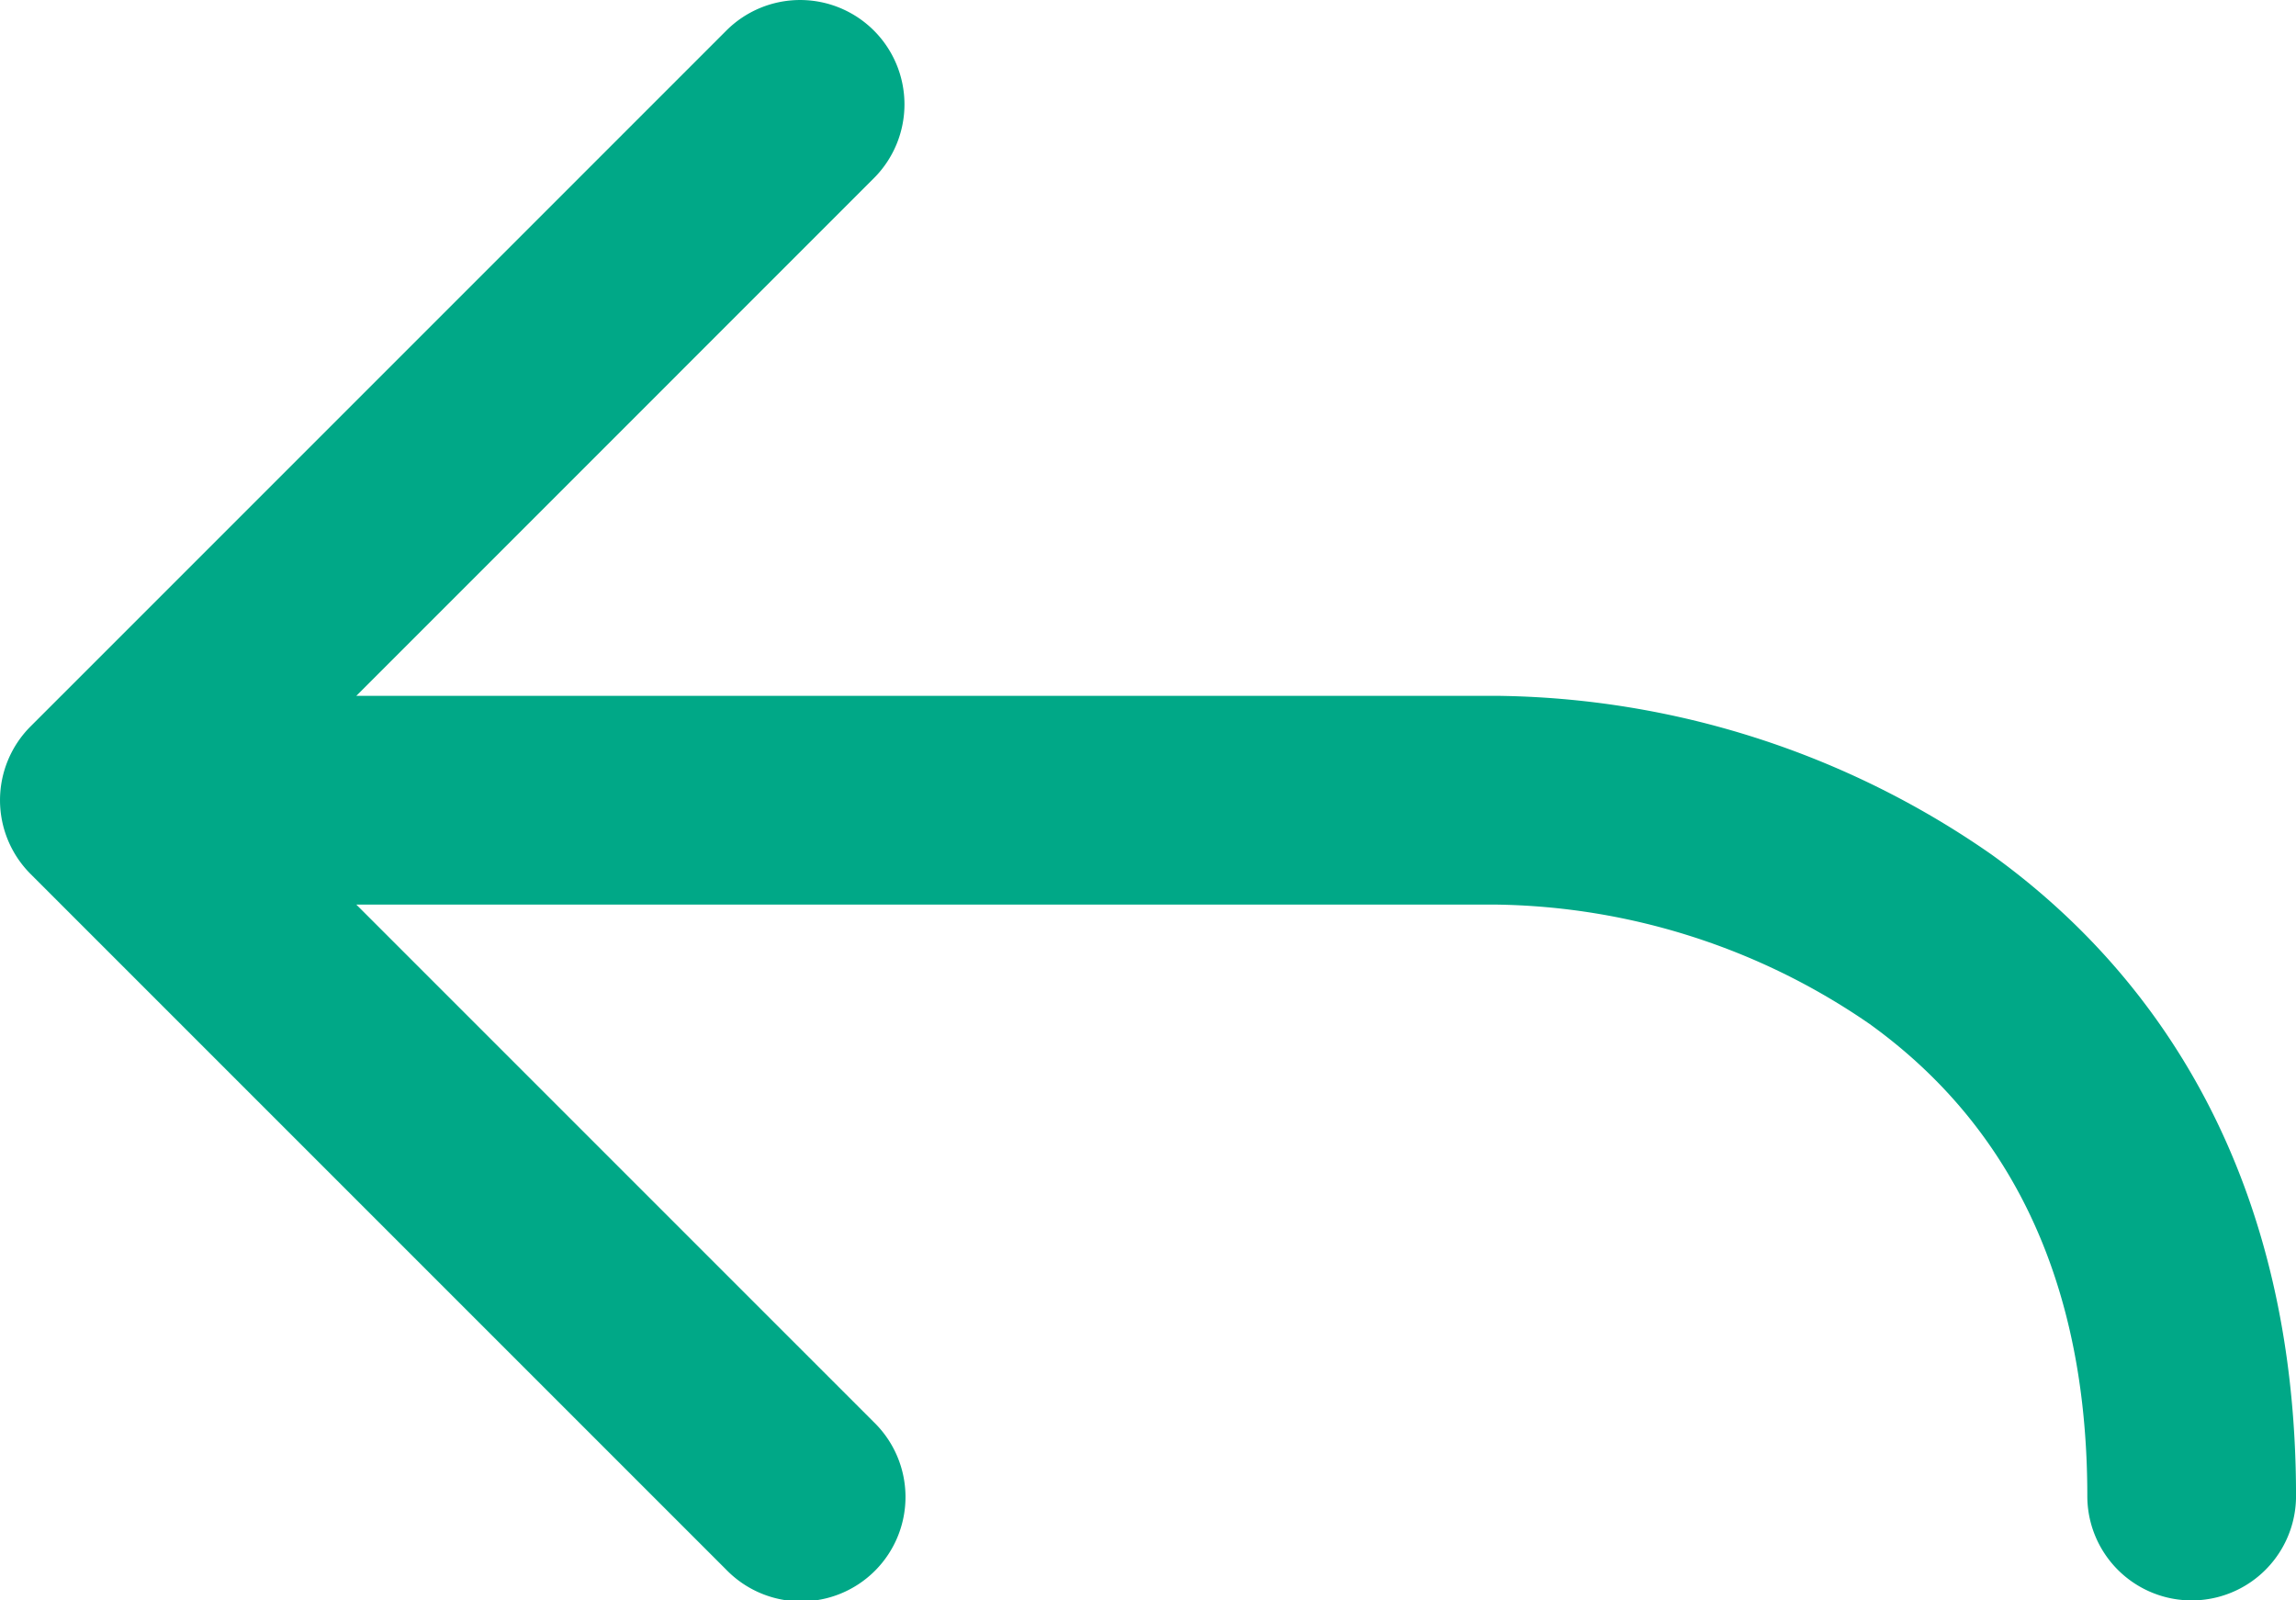 <?xml version="1.0" encoding="UTF-8"?>
<svg xmlns="http://www.w3.org/2000/svg" xmlns:xlink="http://www.w3.org/1999/xlink" id="Group_325" data-name="Group 325" width="71.57" height="49.882" viewBox="0 0 71.57 49.882">
  <defs>
    <clipPath id="clip-path">
      <rect id="Rectangle_308" data-name="Rectangle 308" width="71.57" height="49.882" fill="none"></rect>
    </clipPath>
  </defs>
  <g id="Group_324" data-name="Group 324" clip-path="url(#clip-path)">
    <path id="Path_3780" data-name="Path 3780" d="M27.241.953a3.253,3.253,0,0,1,0,4.6L11.107,21.688H46.629a27.474,27.474,0,0,1,15.456,4.951c5.356,3.856,9.486,10.255,9.486,19.991a3.253,3.253,0,1,1-6.506,0c0-7.615-3.1-12.06-6.781-14.71a20.983,20.983,0,0,0-11.654-3.725H11.107L27.241,44.328a3.253,3.253,0,1,1-4.6,4.6L.953,27.241a3.253,3.253,0,0,1,0-4.6L22.641.953a3.253,3.253,0,0,1,4.6,0" transform="translate(0 0)" fill="#00a887" fill-rule="evenodd"></path>
  </g>
</svg>

